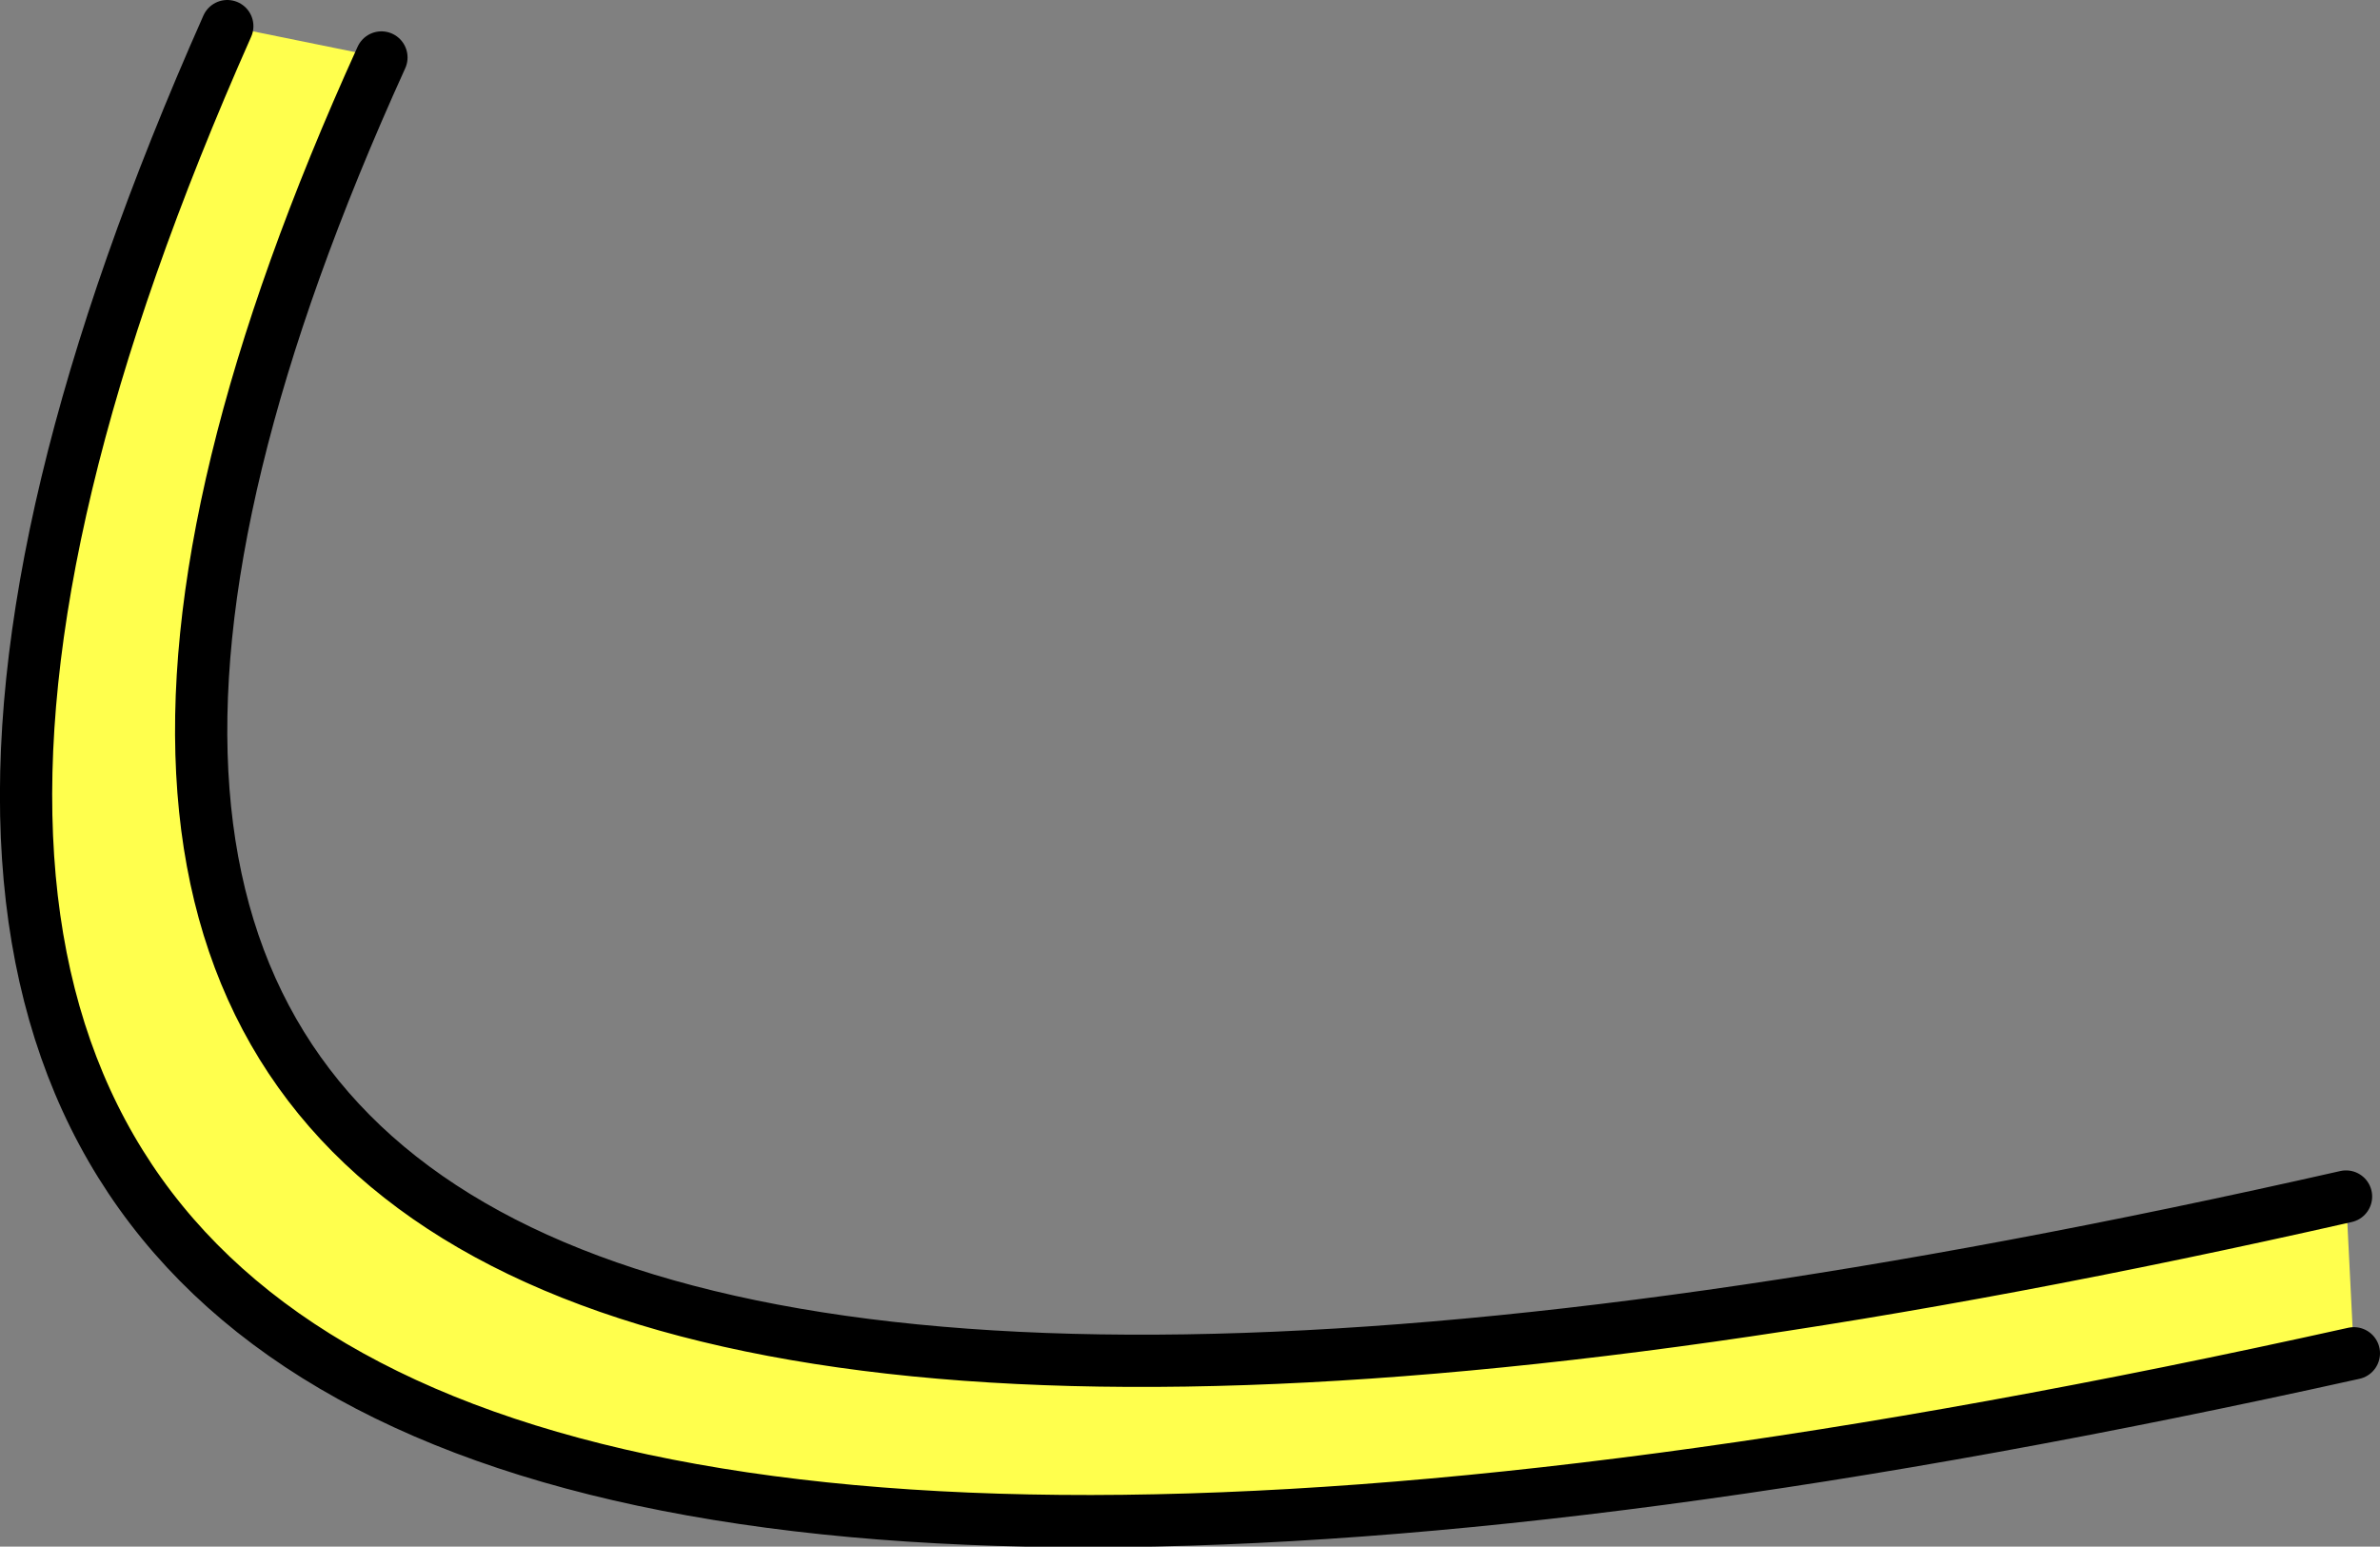 <?xml version="1.0" encoding="UTF-8" standalone="no"?>
<svg xmlns:xlink="http://www.w3.org/1999/xlink" height="29.6px" width="45.55px" xmlns="http://www.w3.org/2000/svg">
  <rect width="100%" height="100%" fill="#808080" stroke="none"/>
  <g transform="matrix(1.0, 0.0, 0.0, 1.0, 3.1, 30.5)">
    <path d="M1.25 -30.0 L4.2 -29.4 Q-11.15 4.4 41.8 -7.6 L41.95 -4.6 Q-15.7 8.2 1.25 -30.0" fill="#ffff4d" fill-rule="evenodd" stroke="none"/>
    <path d="M4.2 -29.4 Q-11.15 4.4 41.8 -7.6 M41.95 -4.6 Q-15.7 8.2 1.25 -30.0" fill="none" stroke="#000000" stroke-linecap="round" stroke-linejoin="round" stroke-width="1.0"/>
  </g>
</svg>
